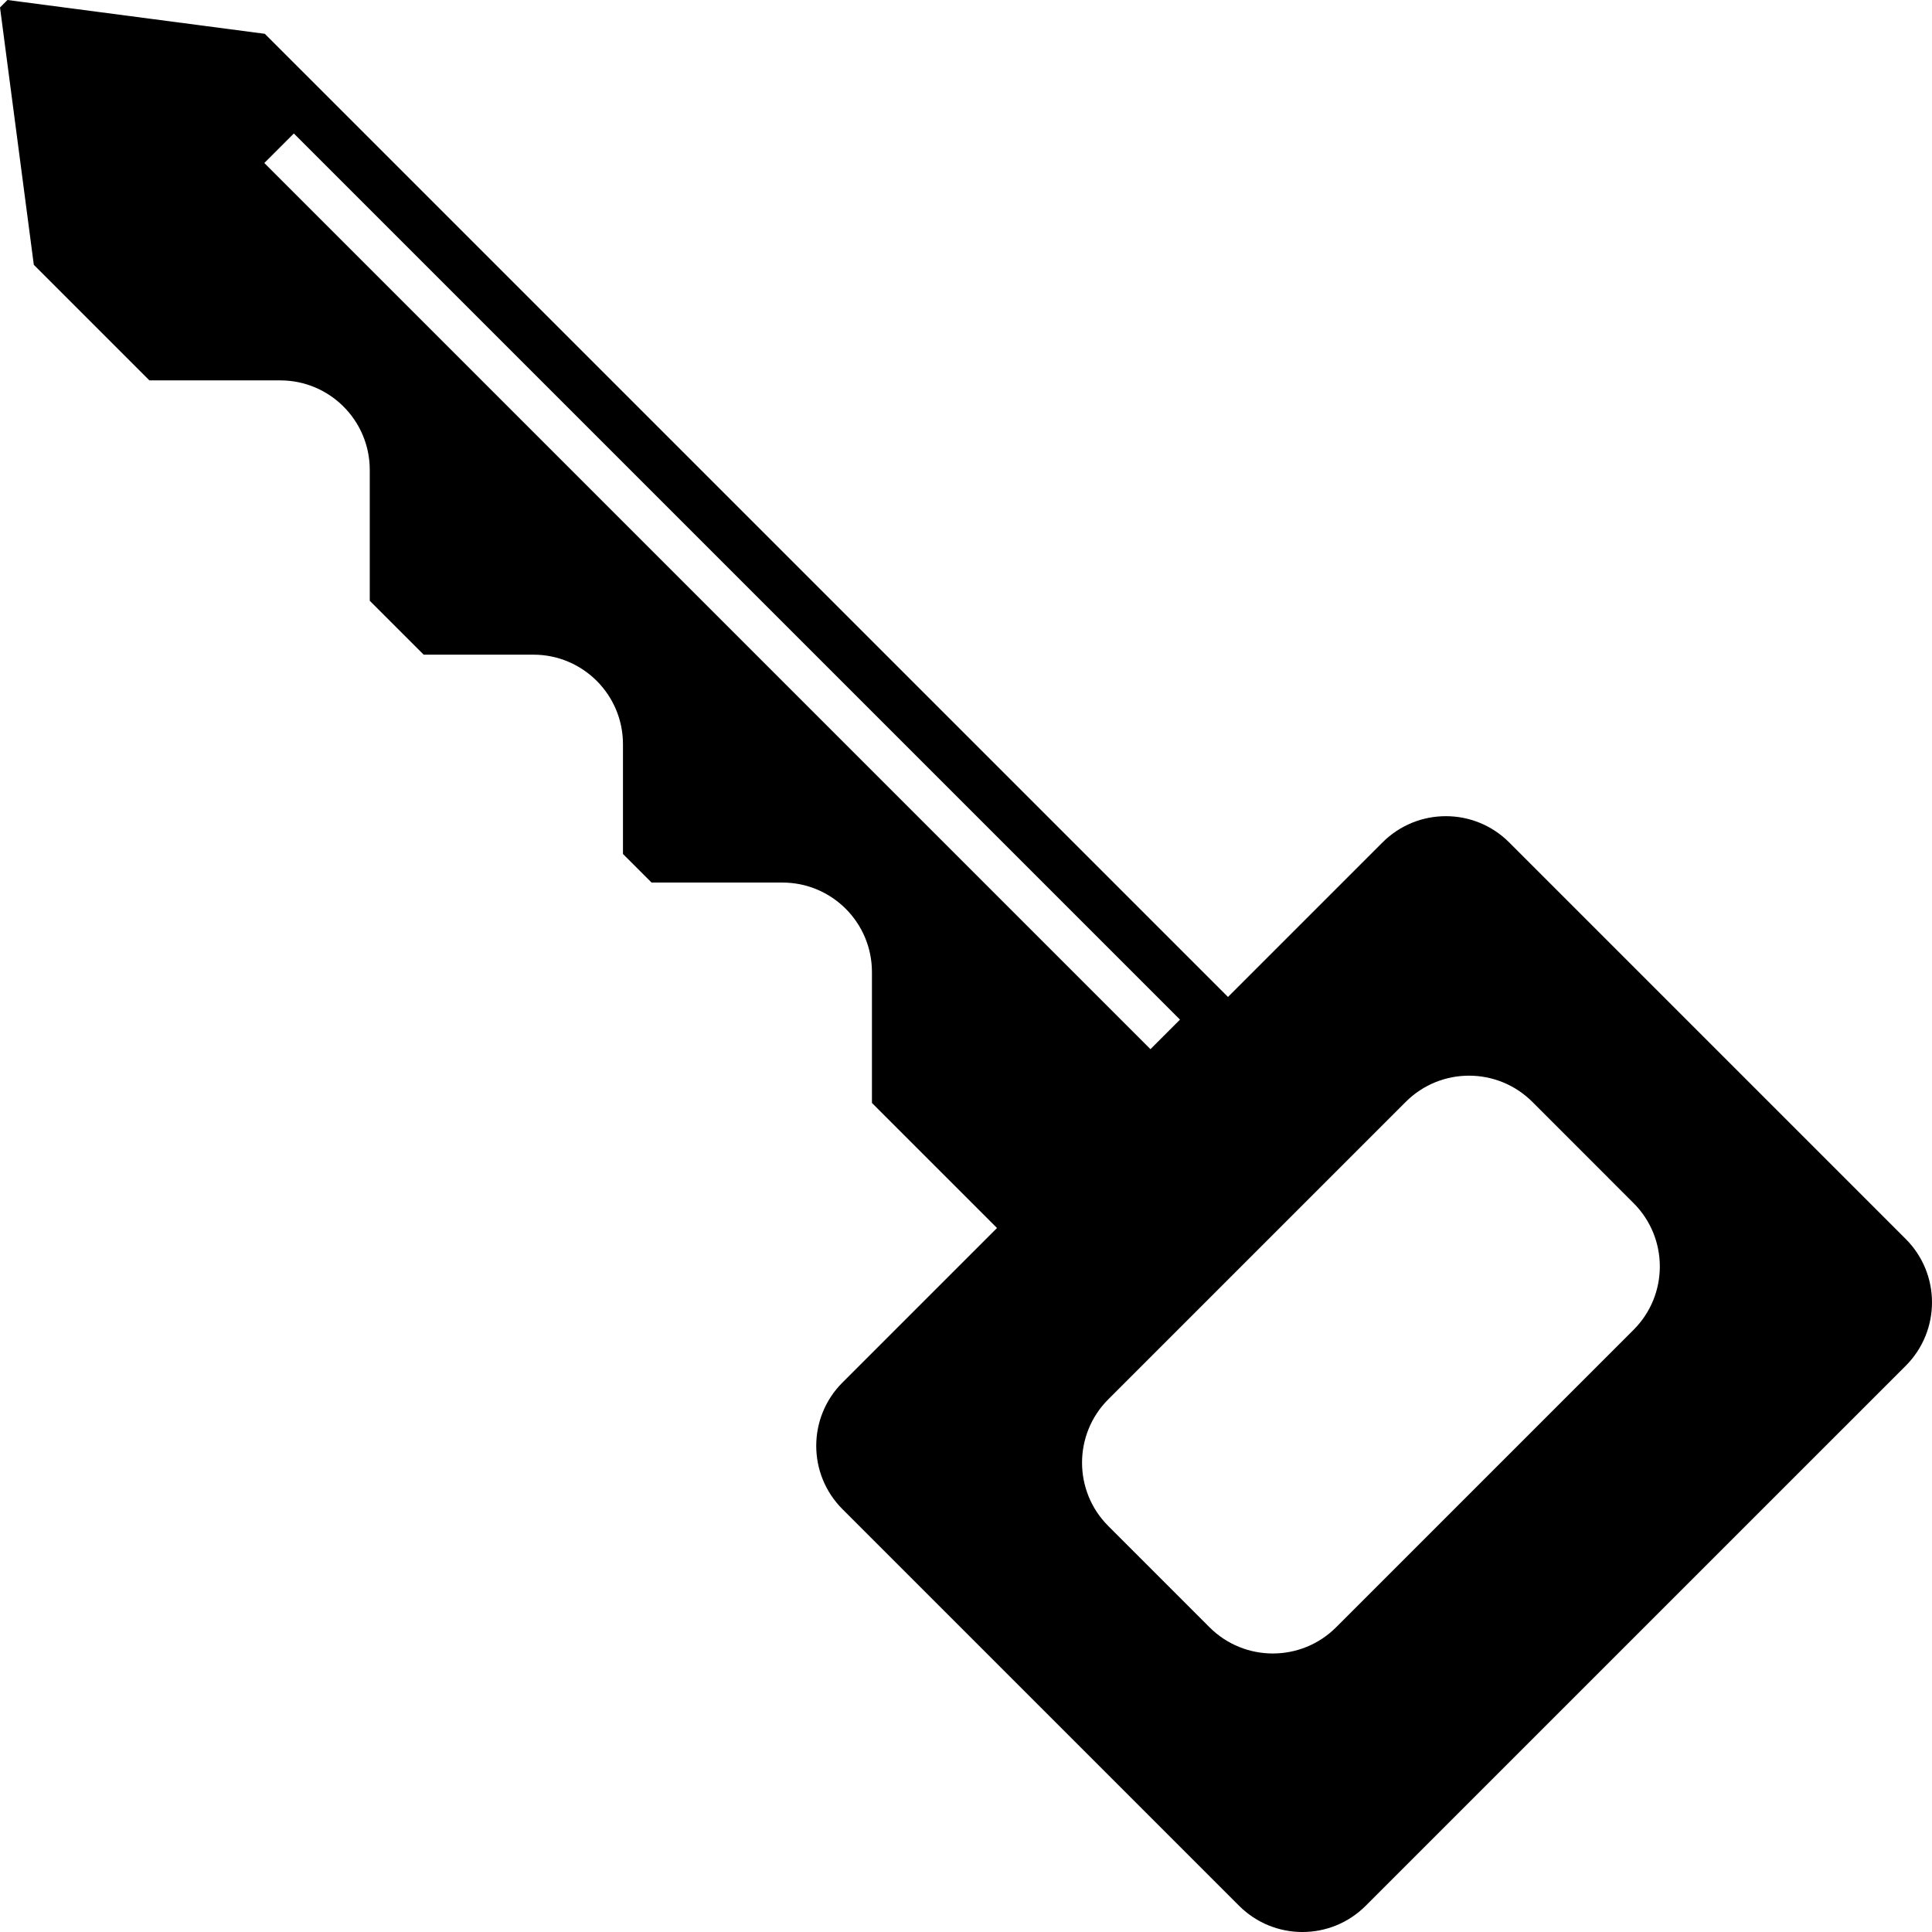 <?xml version="1.0" encoding="iso-8859-1"?>
<!-- Generator: Adobe Illustrator 16.0.0, SVG Export Plug-In . SVG Version: 6.00 Build 0)  -->
<!DOCTYPE svg PUBLIC "-//W3C//DTD SVG 1.1//EN" "http://www.w3.org/Graphics/SVG/1.1/DTD/svg11.dtd">
<svg version="1.1" id="Capa_1" xmlns="http://www.w3.org/2000/svg" xmlns:xlink="http://www.w3.org/1999/xlink" x="0px" y="0px"
	 width="472.085px" height="472.086px" viewBox="0 0 472.085 472.086" style="enable-background:new 0 0 472.085 472.086;"
	 xml:space="preserve">
<g>
	<path d="M465.68,302.76l-96.918-96.923c-8.544-8.539-22.394-8.539-30.934,0l-37.768,37.766L64.708,8.26L1.824,0L0.002,1.821
		l8.26,62.886l28.241,28.241h31.979c12.08,0,21.868,9.794,21.868,21.871v31.979l13.174,13.171h26.825
		c12.079,0,21.873,9.794,21.873,21.876v26.824l6.989,6.985h31.977c12.08,0,21.87,9.795,21.87,21.872v31.981l30.56,30.556
		l-37.766,37.763c-8.54,8.541-8.54,22.391,0,30.933l96.921,96.919c8.542,8.543,22.397,8.548,30.934,0l131.986-131.973
		C474.216,325.146,474.216,311.302,465.68,302.76z M64.586,39.832l7.216-7.216l216.53,216.53l-7.218,7.218L64.586,39.832z
		 M399.173,324.933l-72.69,72.69c-8.539,8.541-22.402,8.541-30.938,0L270.8,372.872c-8.536-8.535-8.536-22.392,0-30.938
		l72.692-72.69c8.54-8.537,22.389-8.537,30.938,0l24.742,24.749C407.711,302.541,407.721,316.385,399.173,324.933z"/>
</g>
<g>
</g>
<g>
</g>
<g>
</g>
<g>
</g>
<g>
</g>
<g>
</g>
<g>
</g>
<g>
</g>
<g>
</g>
<g>
</g>
<g>
</g>
<g>
</g>
<g>
</g>
<g>
</g>
<g>
</g>
</svg>
